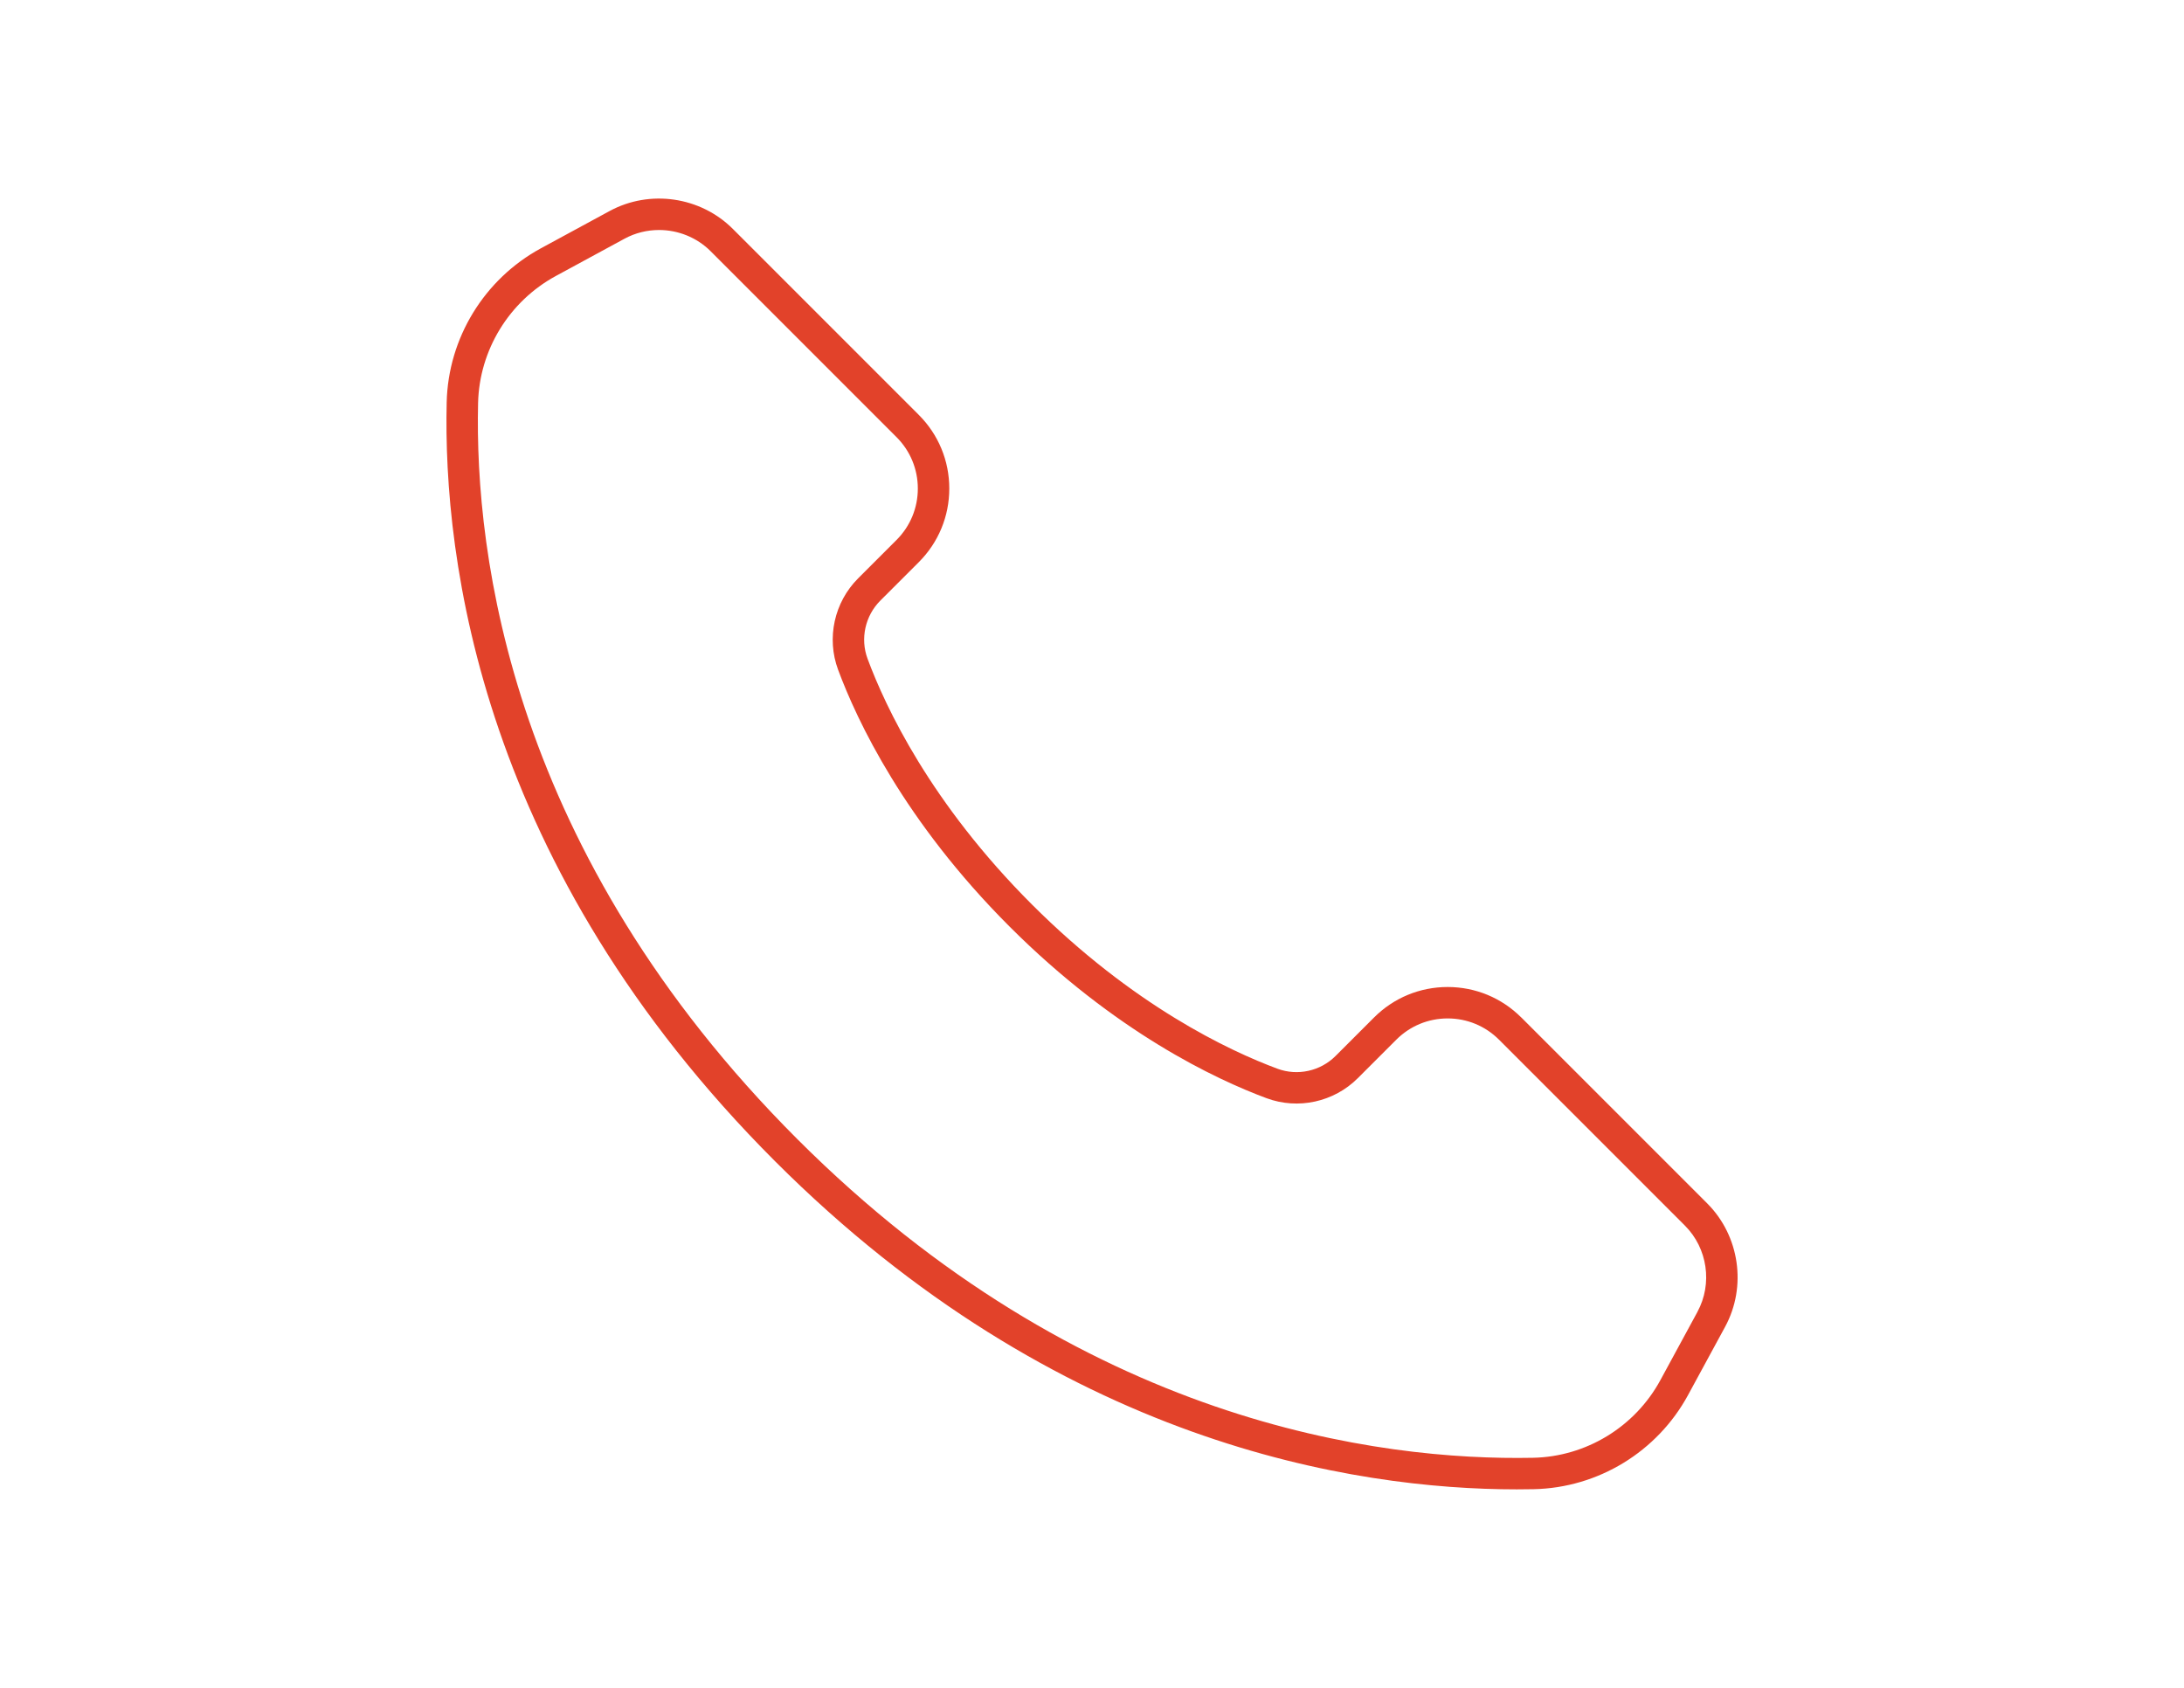 <svg id="Objects" xmlns="http://www.w3.org/2000/svg" viewBox="0 0 1148.36 887.44">
  <defs>
    <style>
      .cls-1 {
        fill: #e2422a;
      }
    </style>
  </defs>
  <path class="cls-1" d="M799.91,534.95c-10.34-10.34-24.09-16.04-38.72-16.04s-28.38,5.7-38.72,16.04l-20.21,20.2c-8,8.01-20,10.64-30.57,6.72-25.39-9.43-75.94-33.19-129.14-86.39-53.23-53.22-76.97-103.75-86.38-129.14-3.93-10.56-1.29-22.57,6.72-30.58l20.21-20.2c10.34-10.34,16.04-24.09,16.04-38.72s-5.7-28.38-16.04-38.72l-97.75-97.75c-17.02-17.02-43.69-20.89-64.84-9.41l-36.13,19.6c-29.74,16.16-48.71,47.15-49.51,80.89-1.94,82.61,17.91,244.31,172.65,399.06,148.55,148.55,304.77,172.51,389.99,172.51,3.03,0,5.99-.03,8.84-.09,33.91-.67,65.04-19.65,81.25-49.52l19.48-35.87h0c11.48-21.16,7.61-47.82-9.41-64.85l-97.75-97.75ZM892.55,689.67l-19.48,35.87c-13.38,24.66-39.08,40.33-67.05,40.88-80.28,1.59-237.31-18.08-386.82-167.58-150.39-150.39-169.7-307.01-167.82-386.98.66-27.84,16.33-53.42,40.87-66.76l36.12-19.6c5.68-3.08,11.93-4.58,18.15-4.58,9.95,0,19.81,3.84,27.13,11.15l97.75,97.75c7.22,7.22,11.2,16.82,11.2,27.03s-3.98,19.81-11.2,27.03l-20.21,20.2c-12.56,12.57-16.69,31.42-10.52,48.01,9.88,26.65,34.74,79.63,90.19,135.07,55.42,55.42,108.42,80.3,135.08,90.2,16.61,6.16,35.46,2.03,48.01-10.53l20.21-20.2c7.22-7.22,16.82-11.2,27.03-11.2s19.81,3.98,27.03,11.2l97.75,97.75c11.88,11.89,14.59,30.5,6.57,45.27Z"></path>
</svg>